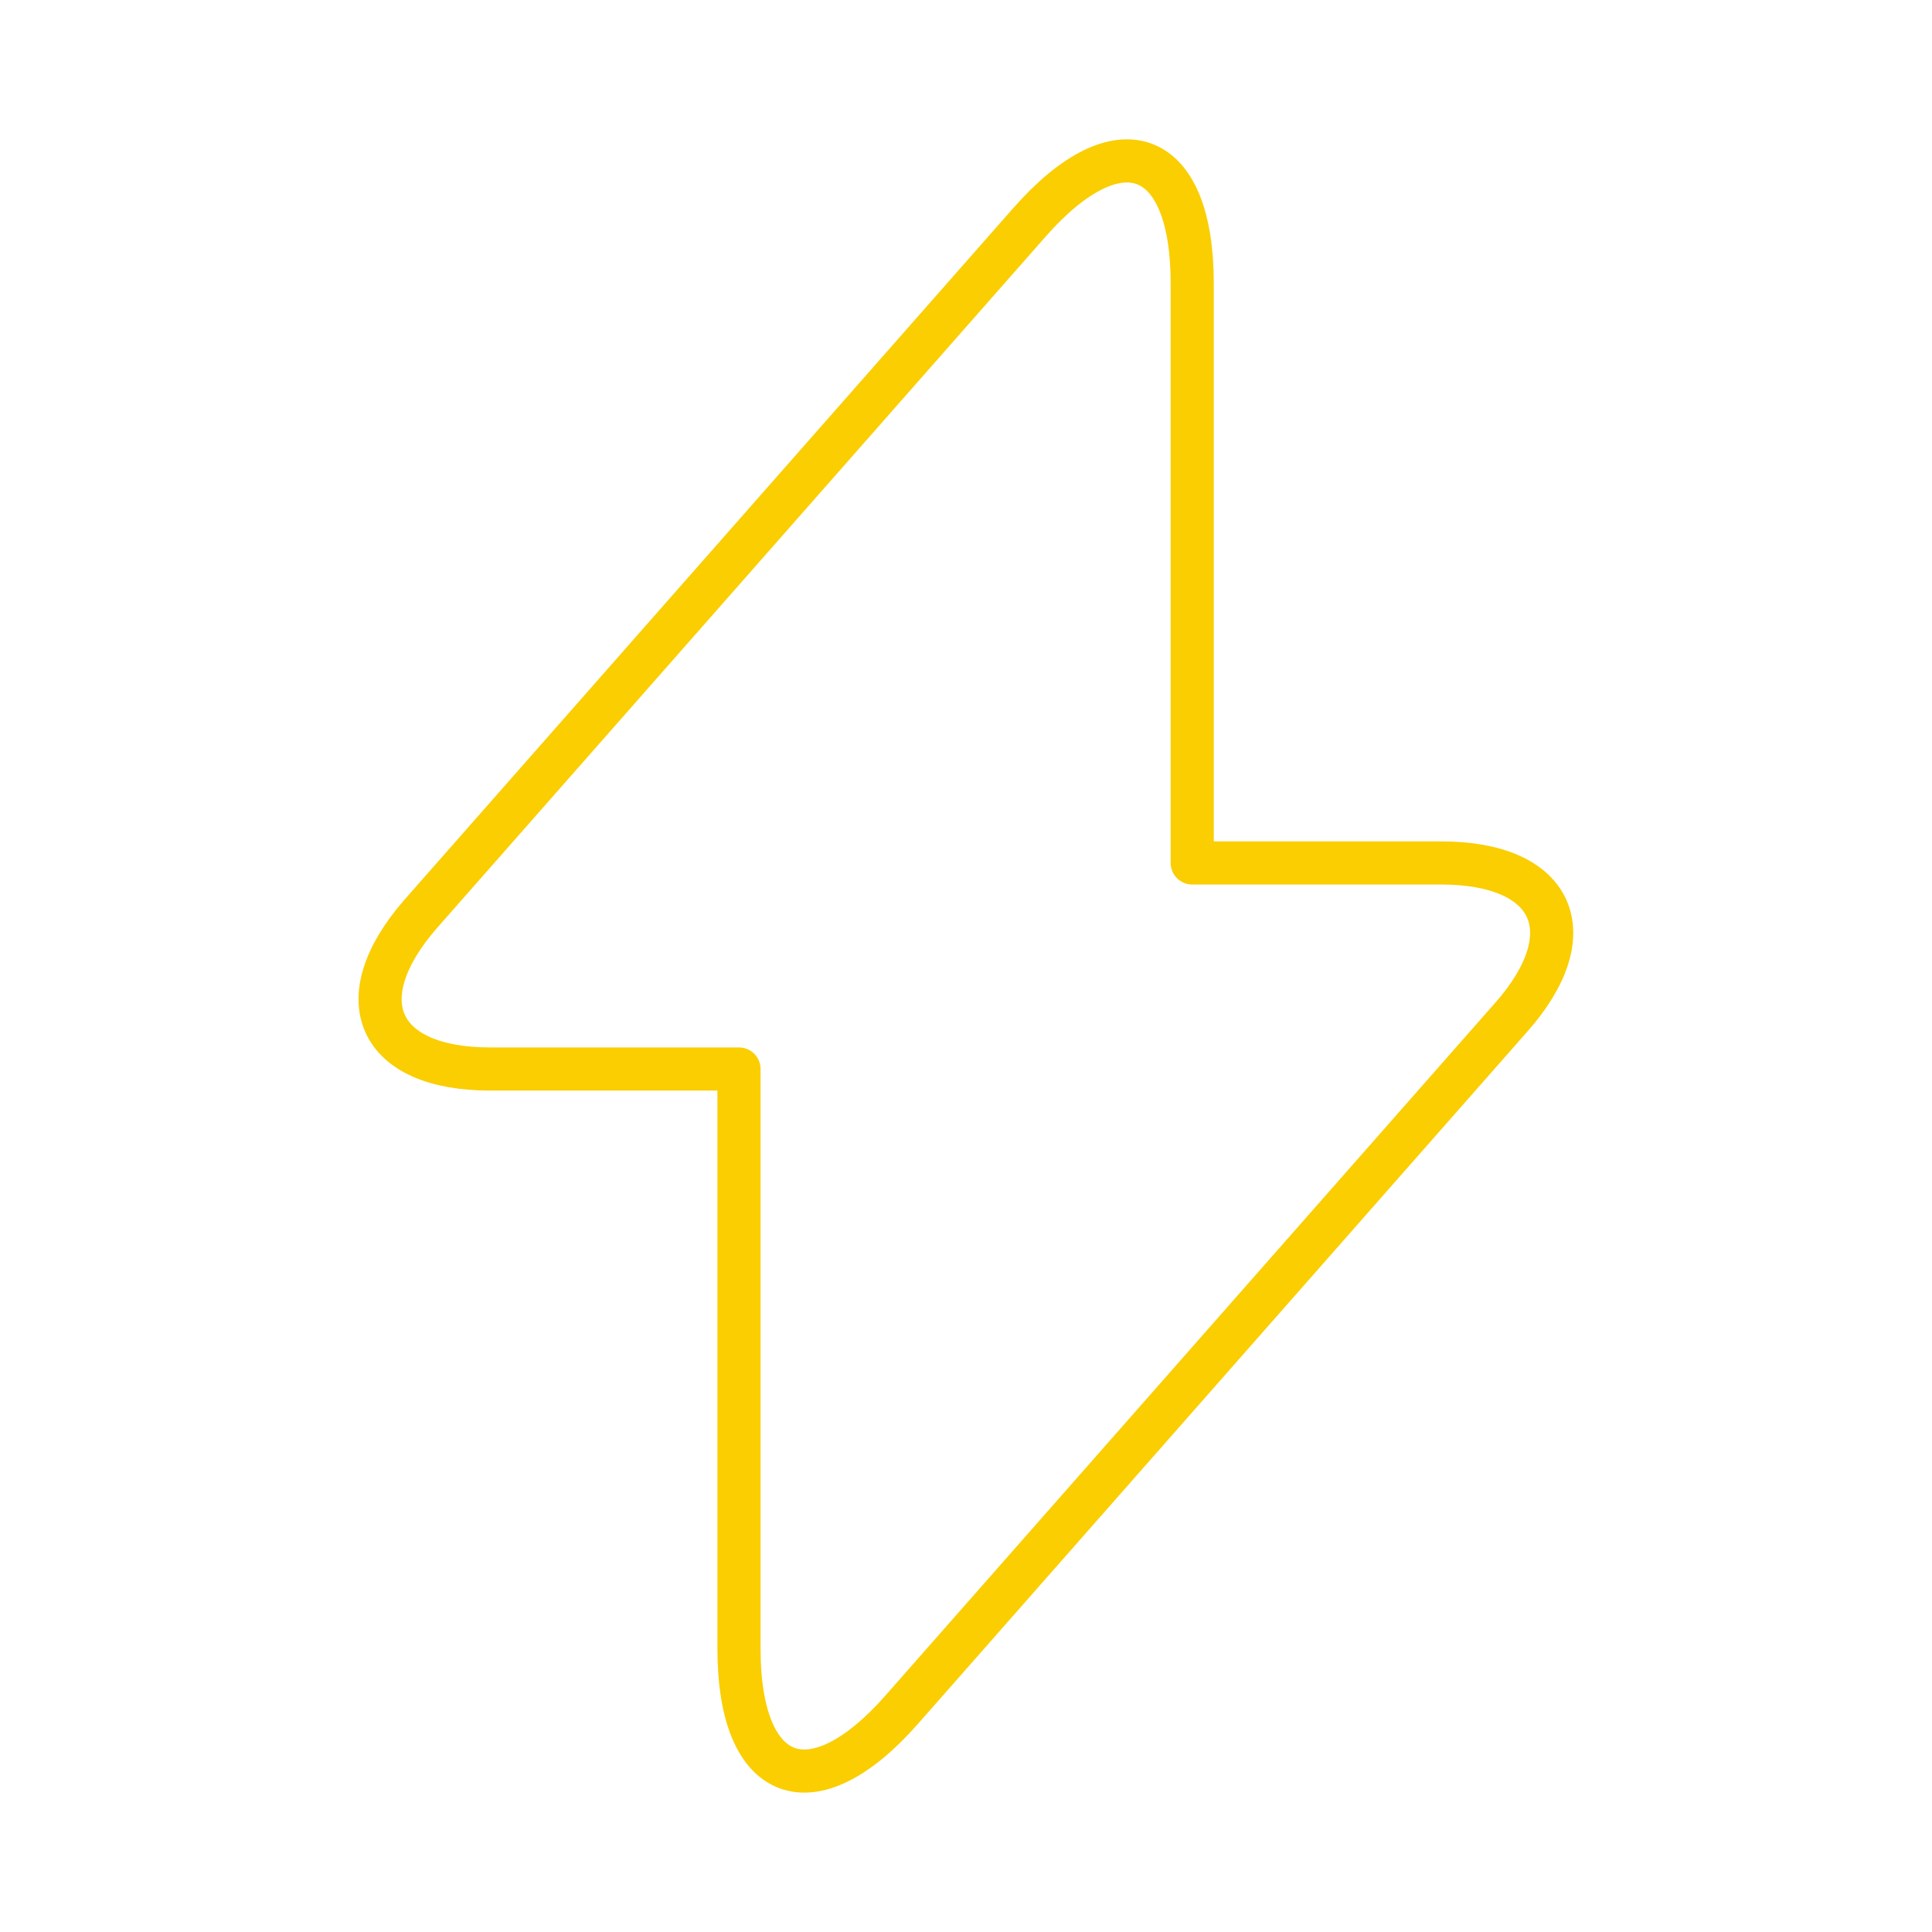 <svg width="112" height="112" viewBox="0 0 112 112" fill="none" xmlns="http://www.w3.org/2000/svg">
<g id="vuesax/linear/flash">
<g id="flash">
<path id="Vector" d="M28.42 61.972H42.84V95.572C42.84 103.412 47.087 104.999 52.267 99.119L87.594 58.986C91.933 54.086 90.114 50.026 83.534 50.026H69.114V16.425C69.114 8.586 64.867 6.999 59.687 12.879L24.36 53.012C20.067 57.959 21.887 61.972 28.42 61.972Z" stroke="#FACE00" stroke-width="2.5" stroke-miterlimit="10" stroke-linecap="round" stroke-linejoin="round"/>
</g>
</g>
</svg>
